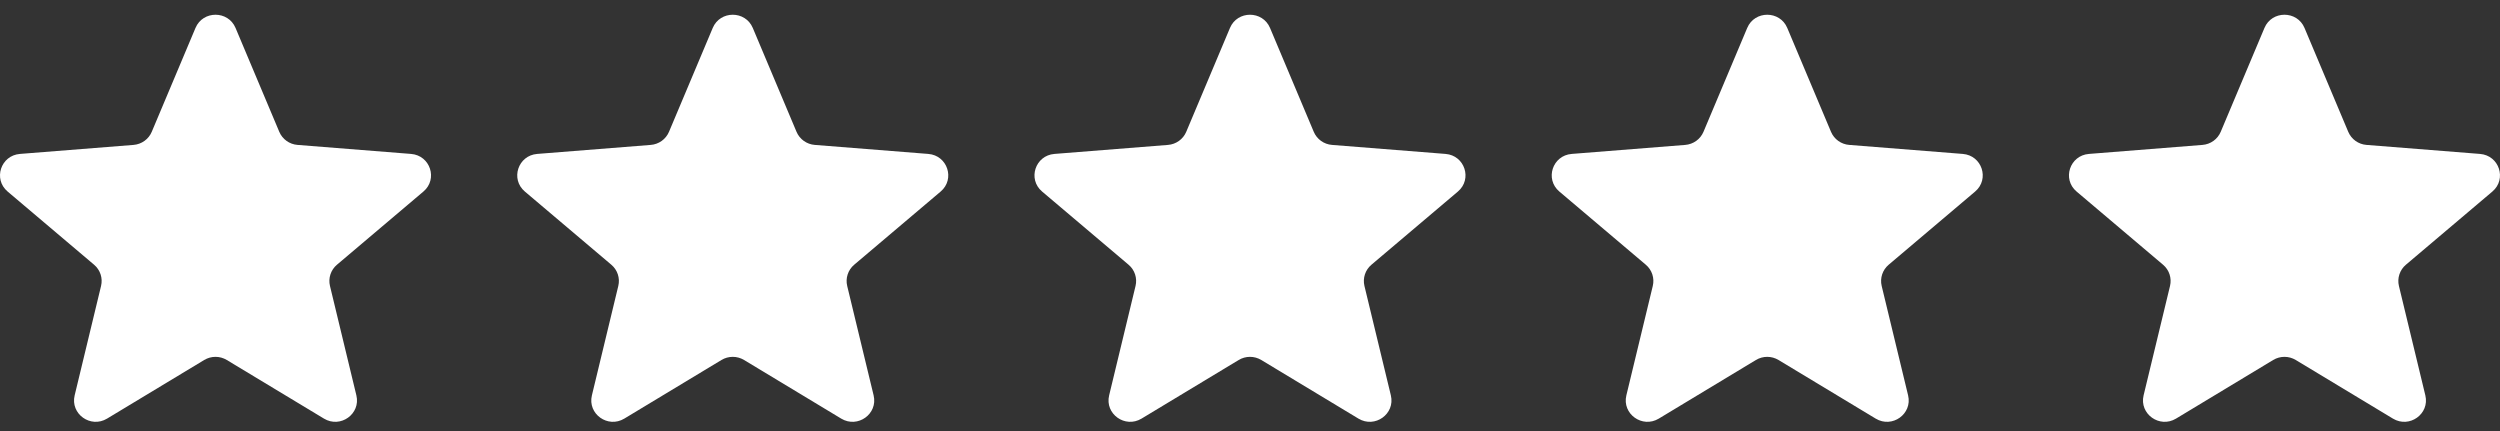 <svg xmlns="http://www.w3.org/2000/svg" width="116" height="20" viewBox="0 0 116 20" fill="none"><rect x="0" y="0" width="116" height="20" fill="#333333" stroke="none"/><g clip-path="url(#clip0_8202_2366)"><path d="M9.071 1.296C9.415 0.48 10.585 0.48 10.929 1.296L12.958 6.115C13.103 6.46 13.431 6.695 13.807 6.724L19.073 7.142C19.965 7.212 20.327 8.312 19.647 8.887L15.635 12.283C15.348 12.525 15.223 12.906 15.311 13.268L16.536 18.345C16.744 19.205 15.797 19.885 15.033 19.424L10.524 16.704C10.203 16.509 9.797 16.509 9.475 16.704L4.967 19.424C4.203 19.885 3.256 19.205 3.464 18.345L4.689 13.268C4.777 12.906 4.652 12.525 4.365 12.283L0.353 8.887C-0.327 8.312 0.035 7.212 0.927 7.142L6.193 6.724C6.569 6.695 6.897 6.46 7.042 6.115L9.071 1.296Z" fill="white"></path><path d="M33.071 1.296C33.415 0.48 34.585 0.48 34.929 1.296L36.958 6.115C37.103 6.46 37.431 6.695 37.807 6.724L43.073 7.142C43.965 7.212 44.327 8.312 43.647 8.887L39.635 12.283C39.348 12.525 39.223 12.906 39.31 13.268L40.536 18.345C40.744 19.205 39.797 19.885 39.033 19.424L34.525 16.704C34.202 16.509 33.797 16.509 33.475 16.704L28.967 19.424C28.203 19.885 27.256 19.205 27.464 18.345L28.689 13.268C28.777 12.906 28.652 12.525 28.365 12.283L24.353 8.887C23.673 8.312 24.035 7.212 24.927 7.142L30.193 6.724C30.569 6.695 30.897 6.46 31.042 6.115L33.071 1.296Z" fill="white"></path><path d="M57.071 1.296C57.414 0.48 58.585 0.48 58.929 1.296L60.958 6.115C61.103 6.46 61.43 6.695 61.806 6.724L67.073 7.142C67.965 7.212 68.326 8.312 67.647 8.887L63.635 12.283C63.348 12.525 63.223 12.906 63.31 13.268L64.536 18.345C64.744 19.205 63.797 19.885 63.033 19.424L58.524 16.704C58.202 16.509 57.797 16.509 57.475 16.704L52.967 19.424C52.203 19.885 51.256 19.205 51.464 18.345L52.689 13.268C52.777 12.906 52.652 12.525 52.365 12.283L48.353 8.887C47.673 8.312 48.035 7.212 48.927 7.142L54.193 6.724C54.569 6.695 54.897 6.46 55.042 6.115L57.071 1.296Z" fill="white"></path><path d="M81.071 1.296C81.415 0.48 82.585 0.48 82.929 1.296L84.958 6.115C85.103 6.46 85.43 6.695 85.806 6.724L91.073 7.142C91.965 7.212 92.326 8.312 91.647 8.887L87.635 12.283C87.348 12.525 87.223 12.906 87.31 13.268L88.536 18.345C88.744 19.205 87.797 19.885 87.033 19.424L82.524 16.704C82.202 16.509 81.797 16.509 81.475 16.704L76.967 19.424C76.203 19.885 75.256 19.205 75.463 18.345L76.689 13.268C76.777 12.906 76.652 12.525 76.365 12.283L72.353 8.887C71.673 8.312 72.035 7.212 72.927 7.142L78.193 6.724C78.569 6.695 78.897 6.46 79.042 6.115L81.071 1.296Z" fill="white"></path><path d="M105.071 1.296C105.414 0.48 106.585 0.48 106.929 1.296L108.958 6.115C109.103 6.46 109.43 6.695 109.806 6.724L115.072 7.142C115.965 7.212 116.326 8.312 115.647 8.887L111.635 12.283C111.348 12.525 111.223 12.906 111.31 13.268L112.536 18.345C112.744 19.205 111.797 19.885 111.033 19.424L106.524 16.704C106.202 16.509 105.797 16.509 105.475 16.704L100.967 19.424C100.203 19.885 99.256 19.205 99.463 18.345L100.689 13.268C100.777 12.906 100.652 12.525 100.365 12.283L96.353 8.887C95.673 8.312 96.035 7.212 96.927 7.142L102.193 6.724C102.569 6.695 102.897 6.46 103.042 6.115L105.071 1.296Z" fill="white"></path></g><defs><clipPath id="clip0_8202_2366"><rect width="116" height="18.889" fill="white" transform="translate(0 0.684)"></rect></clipPath></defs></svg>